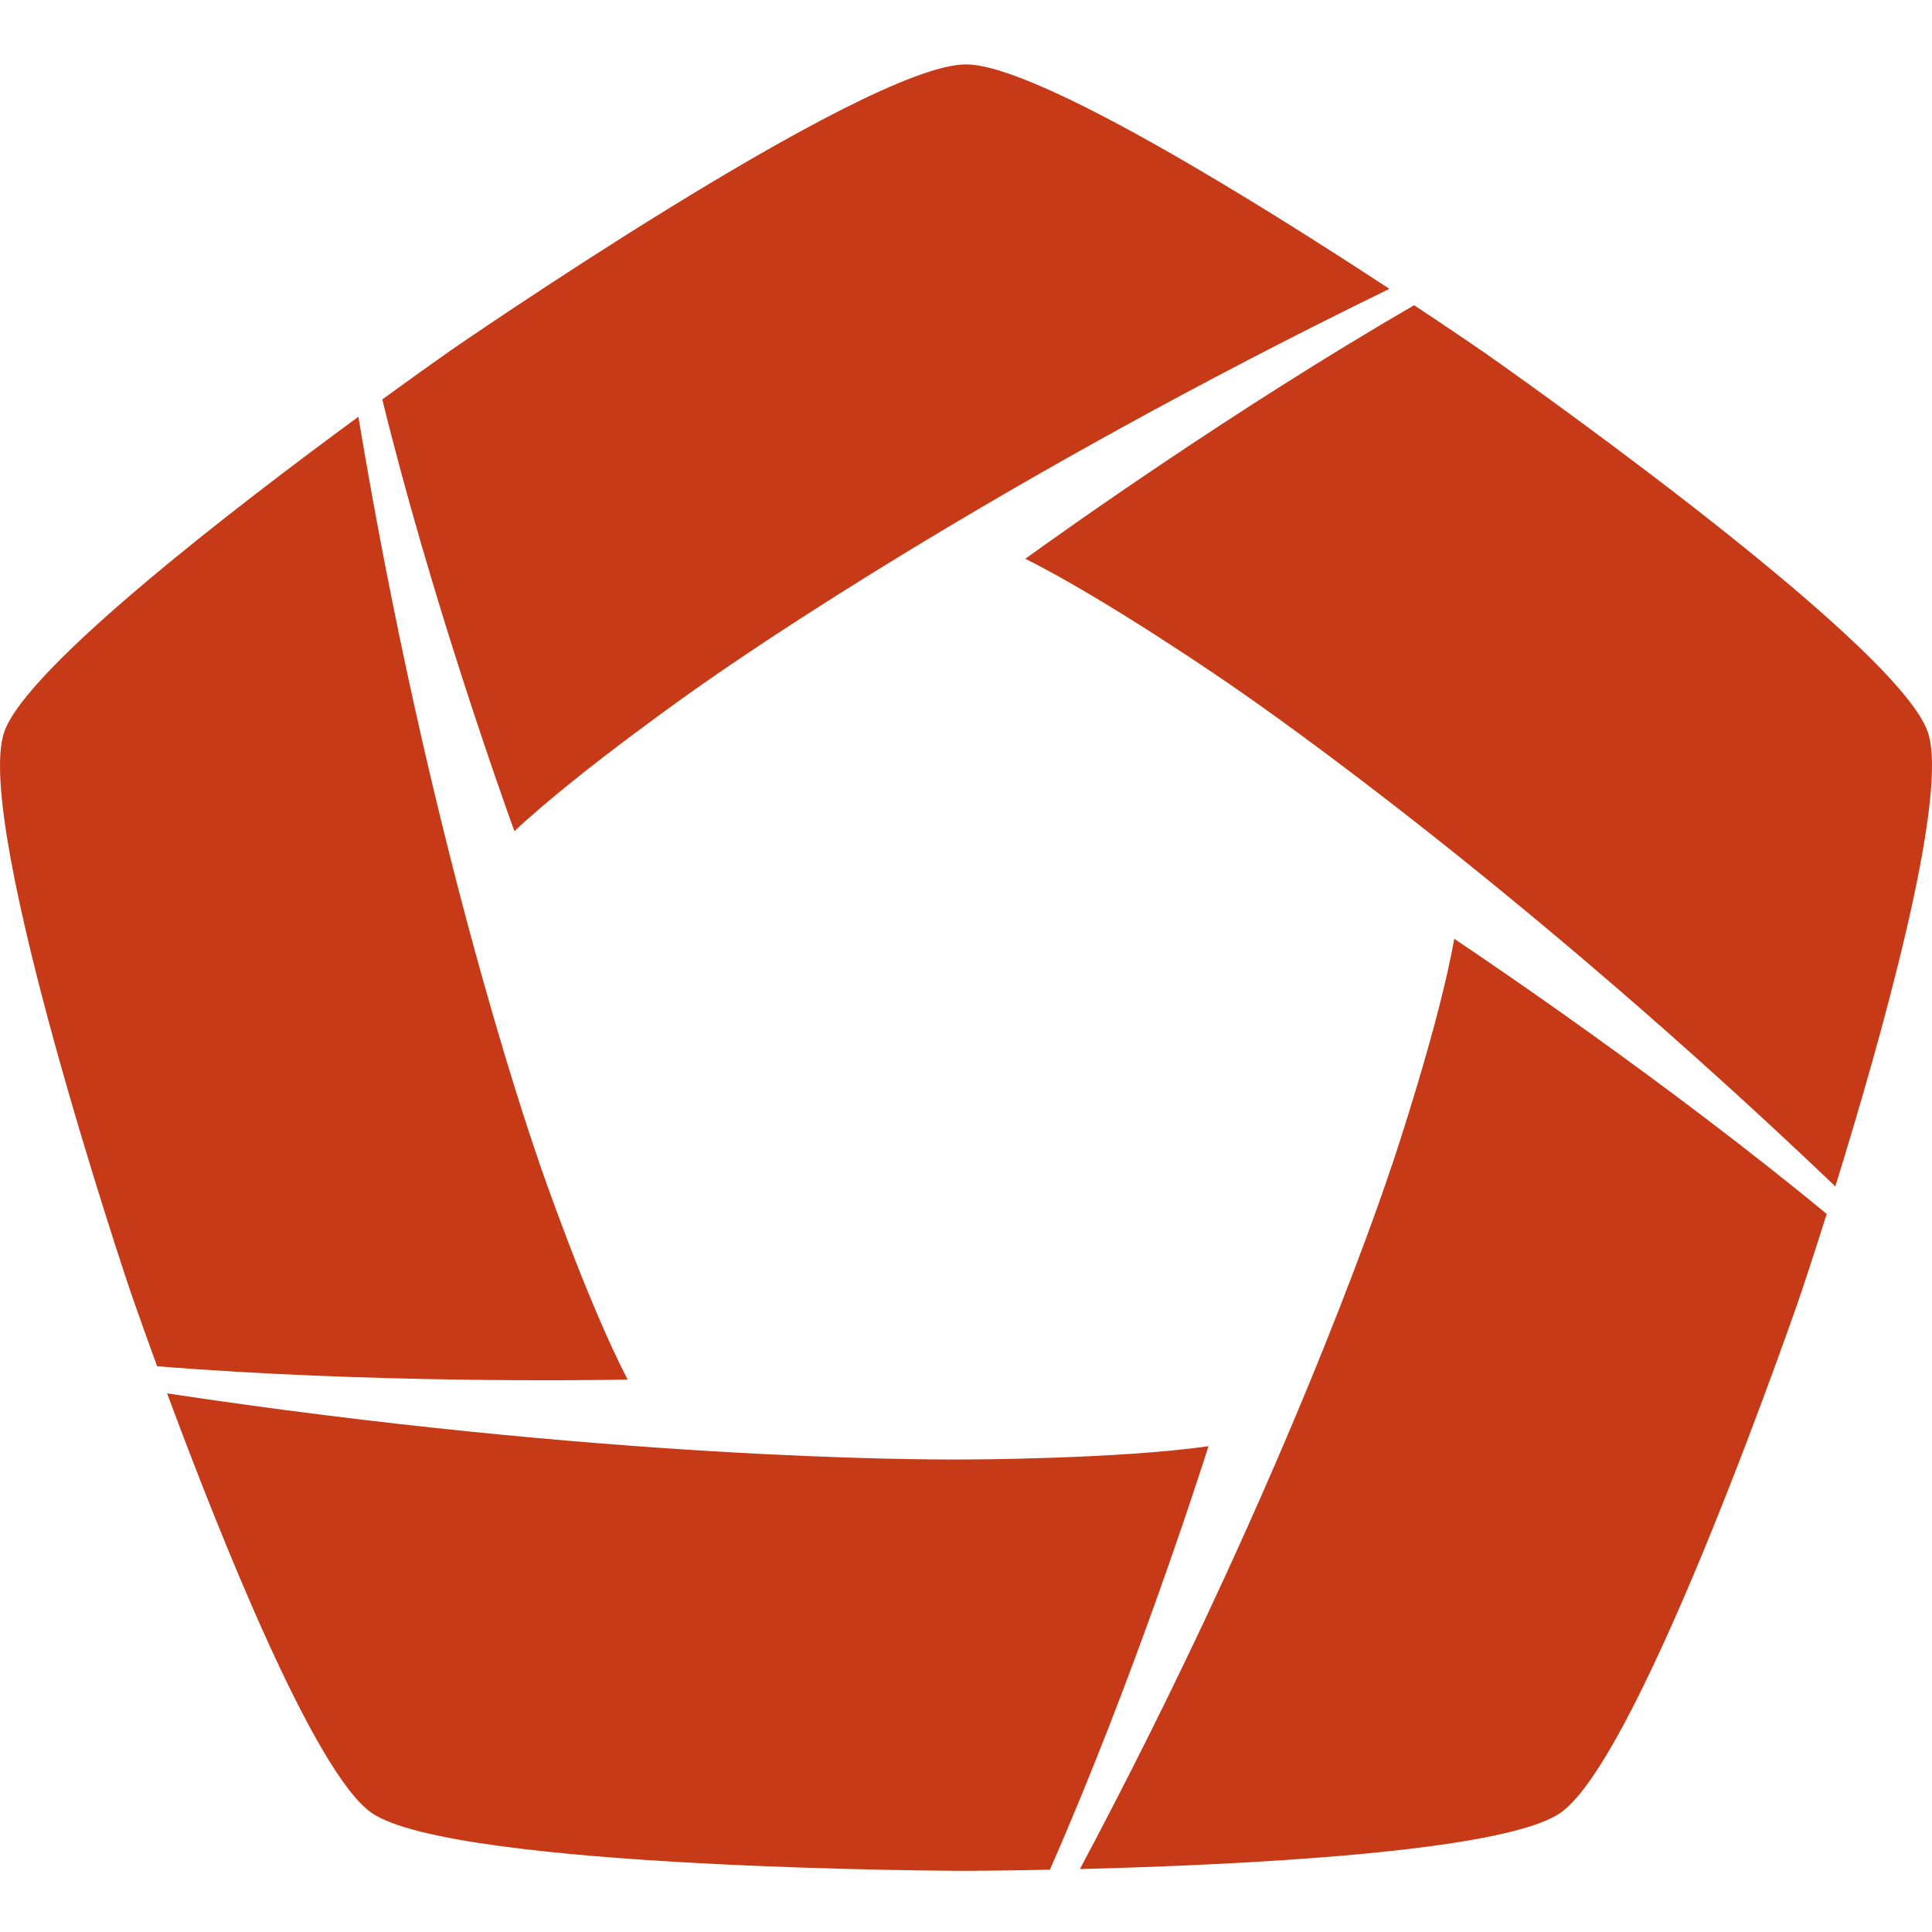 <?xml version="1.0" encoding="UTF-8"?> <svg xmlns="http://www.w3.org/2000/svg" width="120" height="120" viewBox="0 0 120 120" fill="none"><g clip-path="url(#clip0_23_23)"><path d="M119.743 45.479C117.797 39.757 92.088 21.822 92.088 21.822L92.086 21.824C92.086 21.824 90.419 20.674 87.837 18.958C76.532 25.496 65.609 33.315 63.682 34.708C68.739 37.218 76.371 42.492 76.371 42.492L76.375 42.495C76.375 42.495 76.458 42.552 76.611 42.661C78.714 44.101 94.574 55.15 113.996 73.689C116.747 64.81 121.104 49.48 119.743 45.479Z" fill="#C73A17"></path><path d="M59.997 4C53.702 4 27.906 21.824 27.906 21.824V21.827C27.906 21.827 26.247 22.988 23.745 24.809C26.758 37.099 31.162 49.444 31.95 51.626C36.013 47.808 43.624 42.498 43.624 42.498V42.495C43.624 42.495 43.708 42.439 43.865 42.335C45.946 40.868 61.843 29.862 86.297 17.941C78.311 12.698 64.396 4 59.997 4Z" fill="#C73A17"></path><path d="M33.508 72.259V72.257C33.508 72.257 33.475 72.163 33.42 71.99C32.604 69.643 26.563 51.794 22.26 25.885C14.572 31.527 1.618 41.483 0.257 45.479C-1.69 51.203 8.08 80.156 8.08 80.156H8.081C8.081 80.156 8.724 82.023 9.759 84.86C22.926 85.919 36.571 85.733 38.987 85.688C36.441 80.817 33.508 72.259 33.508 72.259Z" fill="#C73A17"></path><path d="M60.006 90.651H60.002C60.002 90.651 59.899 90.651 59.709 90.651C57.124 90.666 37.494 90.637 10.38 86.545C13.617 95.278 19.522 110.128 23.081 112.6C28.175 116.136 60.006 116.202 60.006 116.202V116.2C60.006 116.2 62.063 116.195 65.21 116.131C70.33 104.492 74.361 92.03 75.062 89.826C69.427 90.631 60.006 90.651 60.006 90.651Z" fill="#C73A17"></path><path d="M113.46 75.4C103.458 67.15 92.303 59.634 90.325 58.311C89.385 63.684 86.496 72.253 86.496 72.253L86.494 72.258C86.494 72.258 86.464 72.351 86.401 72.524C85.619 74.879 79.526 92.71 67.076 116.09C76.765 115.845 93.368 115.066 96.926 112.596C102.02 109.057 111.924 80.152 111.924 80.152L111.92 80.149C111.92 80.149 112.552 78.276 113.46 75.4Z" fill="#C73A17"></path></g><defs><clipPath id="clip0_23_23"><rect width="120" height="120" fill="white"></rect></clipPath></defs></svg> 